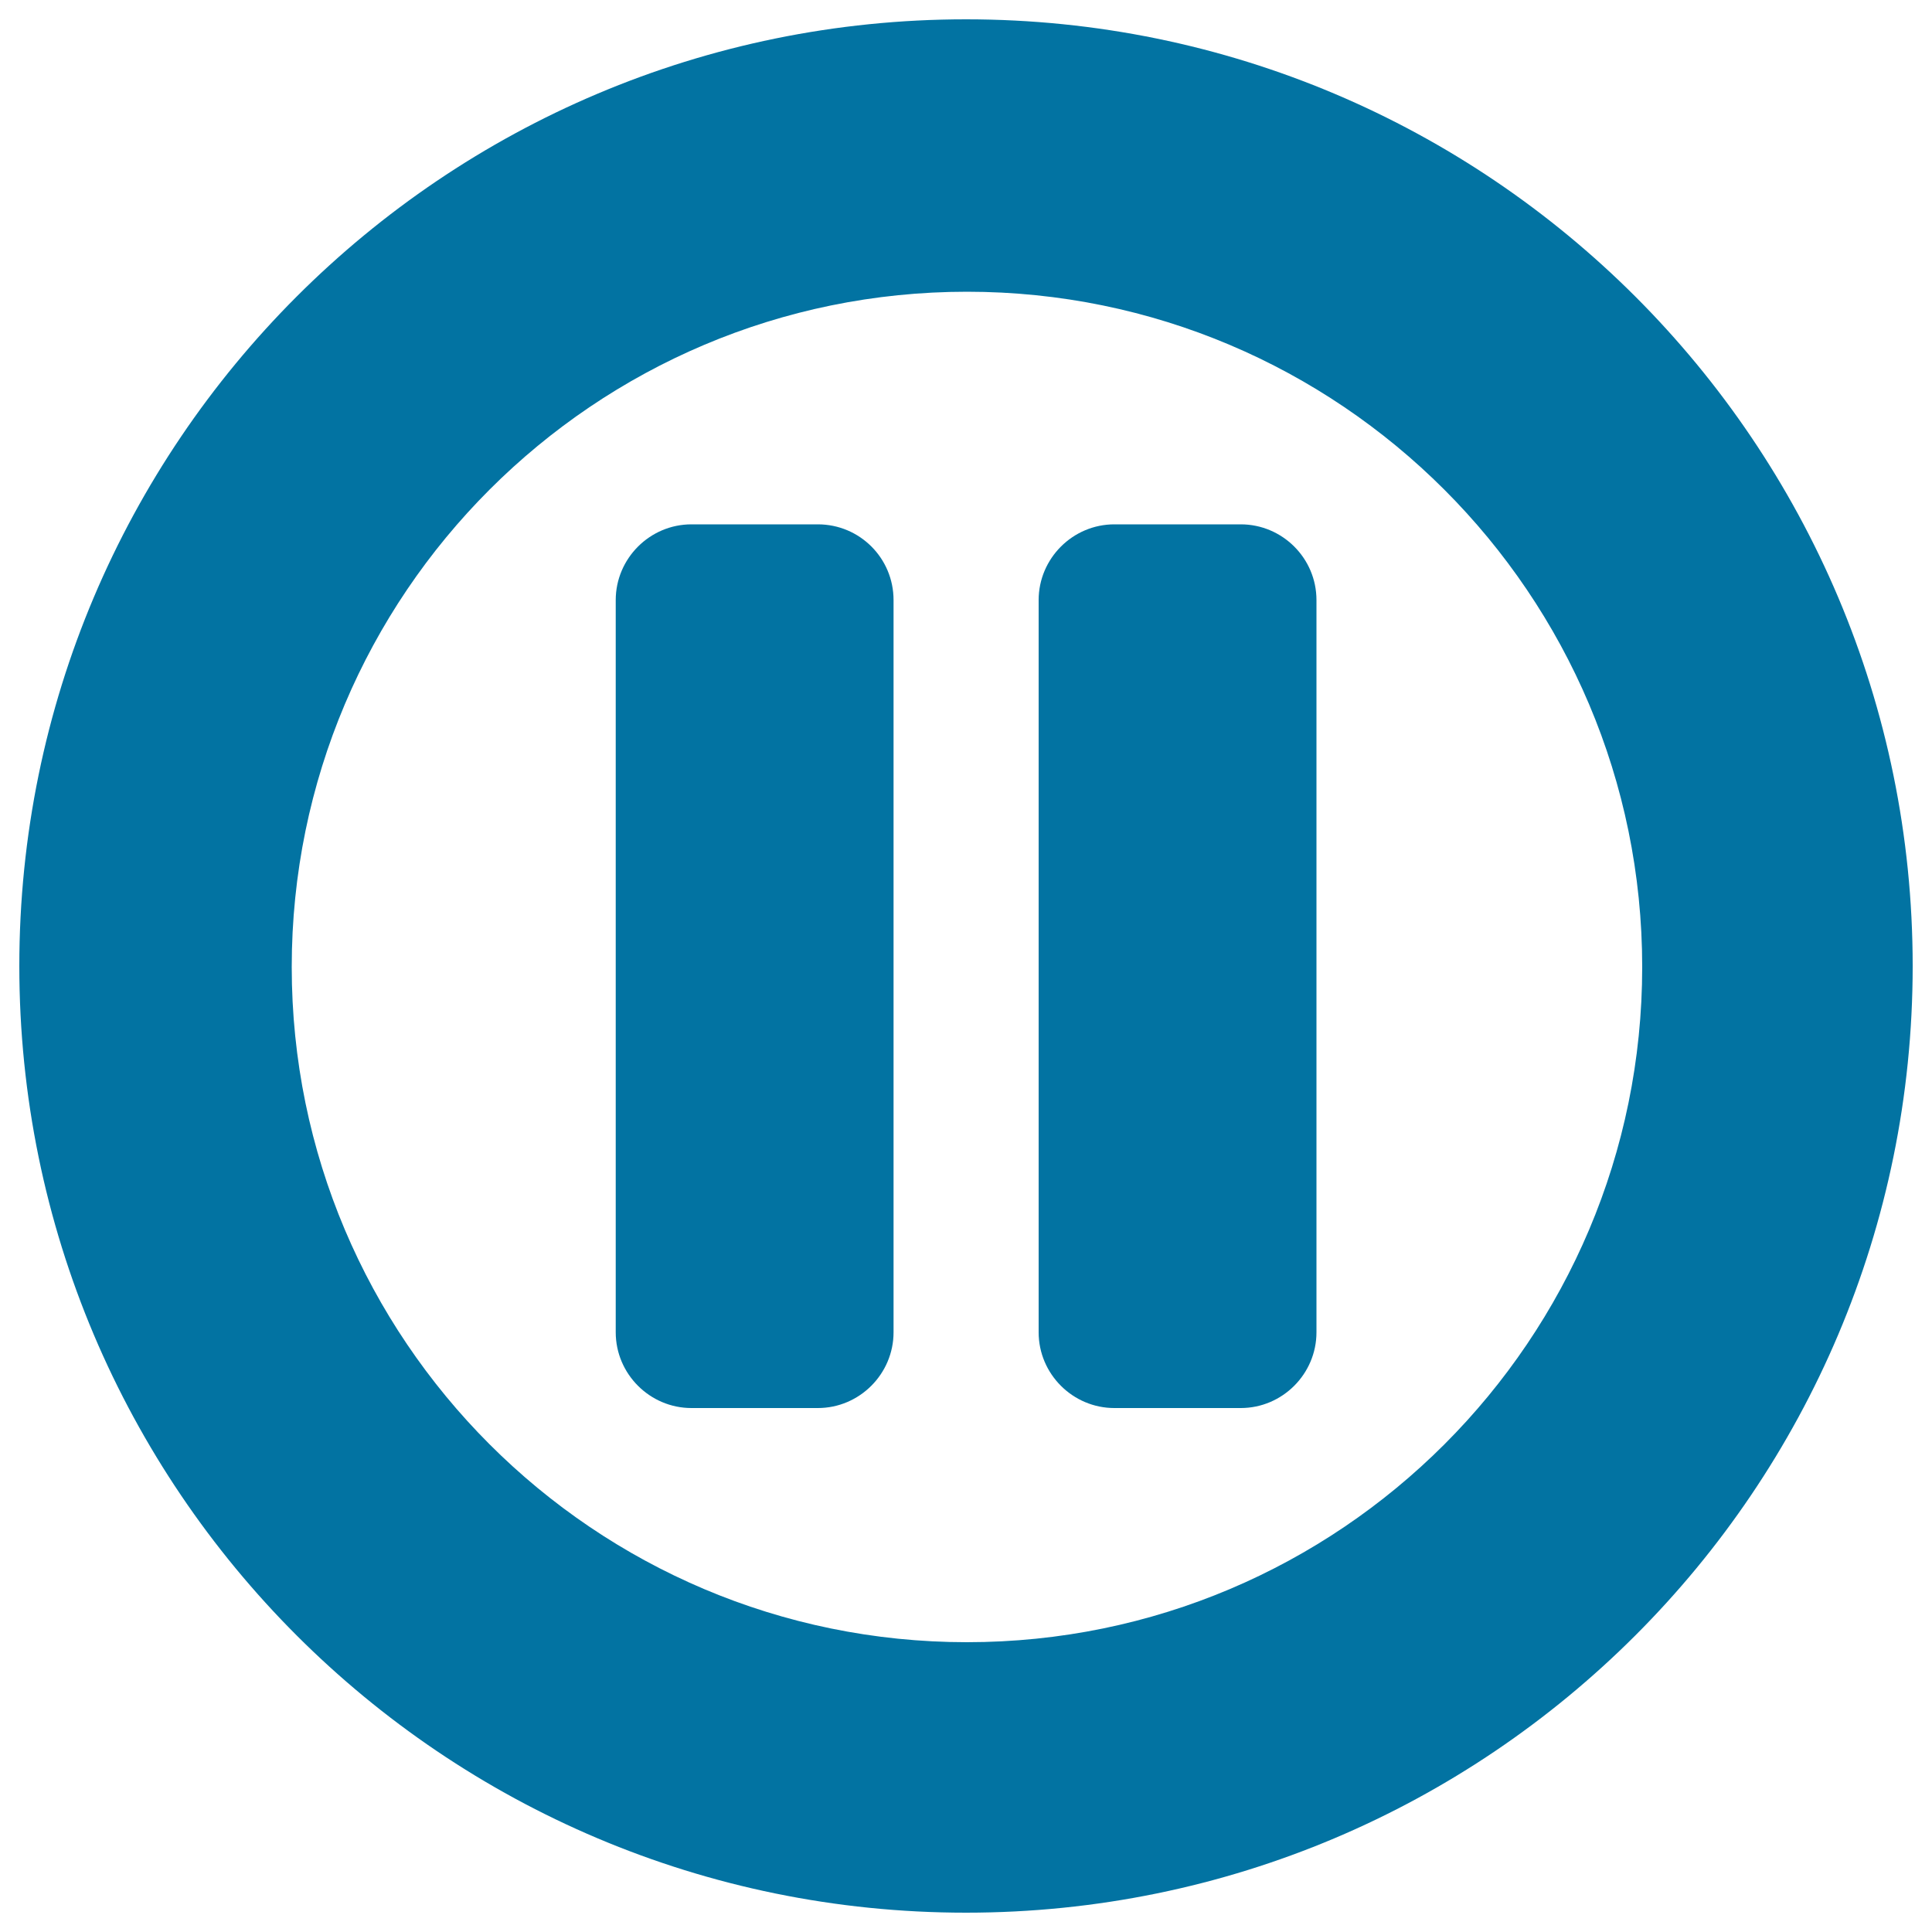 <svg xmlns="http://www.w3.org/2000/svg" viewBox="0 0 1000 1000" style="fill:#0273a2">
<title>Pause Button SVG icon</title>
<g><g><g><path d="M423.3,271.4h-65.4c-21.6,0-39.2,17.7-39.2,39.2v379c0,21.6,17.7,39.2,39.2,39.2h65.4c21.6,0,39.2-17.7,39.2-39.2v-379C462.5,288.9,445,271.4,423.3,271.4z"/><path d="M642.2,271.4h-65.4c-21.6,0-39.2,17.7-39.2,39.2v379c0,21.6,17.7,39.2,39.2,39.2h65.4c21.6,0,39.2-17.7,39.2-39.2v-379C681.4,288.9,663.7,271.4,642.2,271.4z"/><path d="M500,10C229.4,10,10,229.4,10,500c0,270.6,219.4,490,490,490c270.6,0,490-219.4,490-490C990,229.4,770.6,10,500,10z M500.5,850C307.5,850,151,693.3,151,500.5C151,307.6,307.6,151,500.5,151C693.3,151,850,307.6,850,500.5C850,693.3,693.6,850,500.5,850z"/></g></g></g>
</svg>